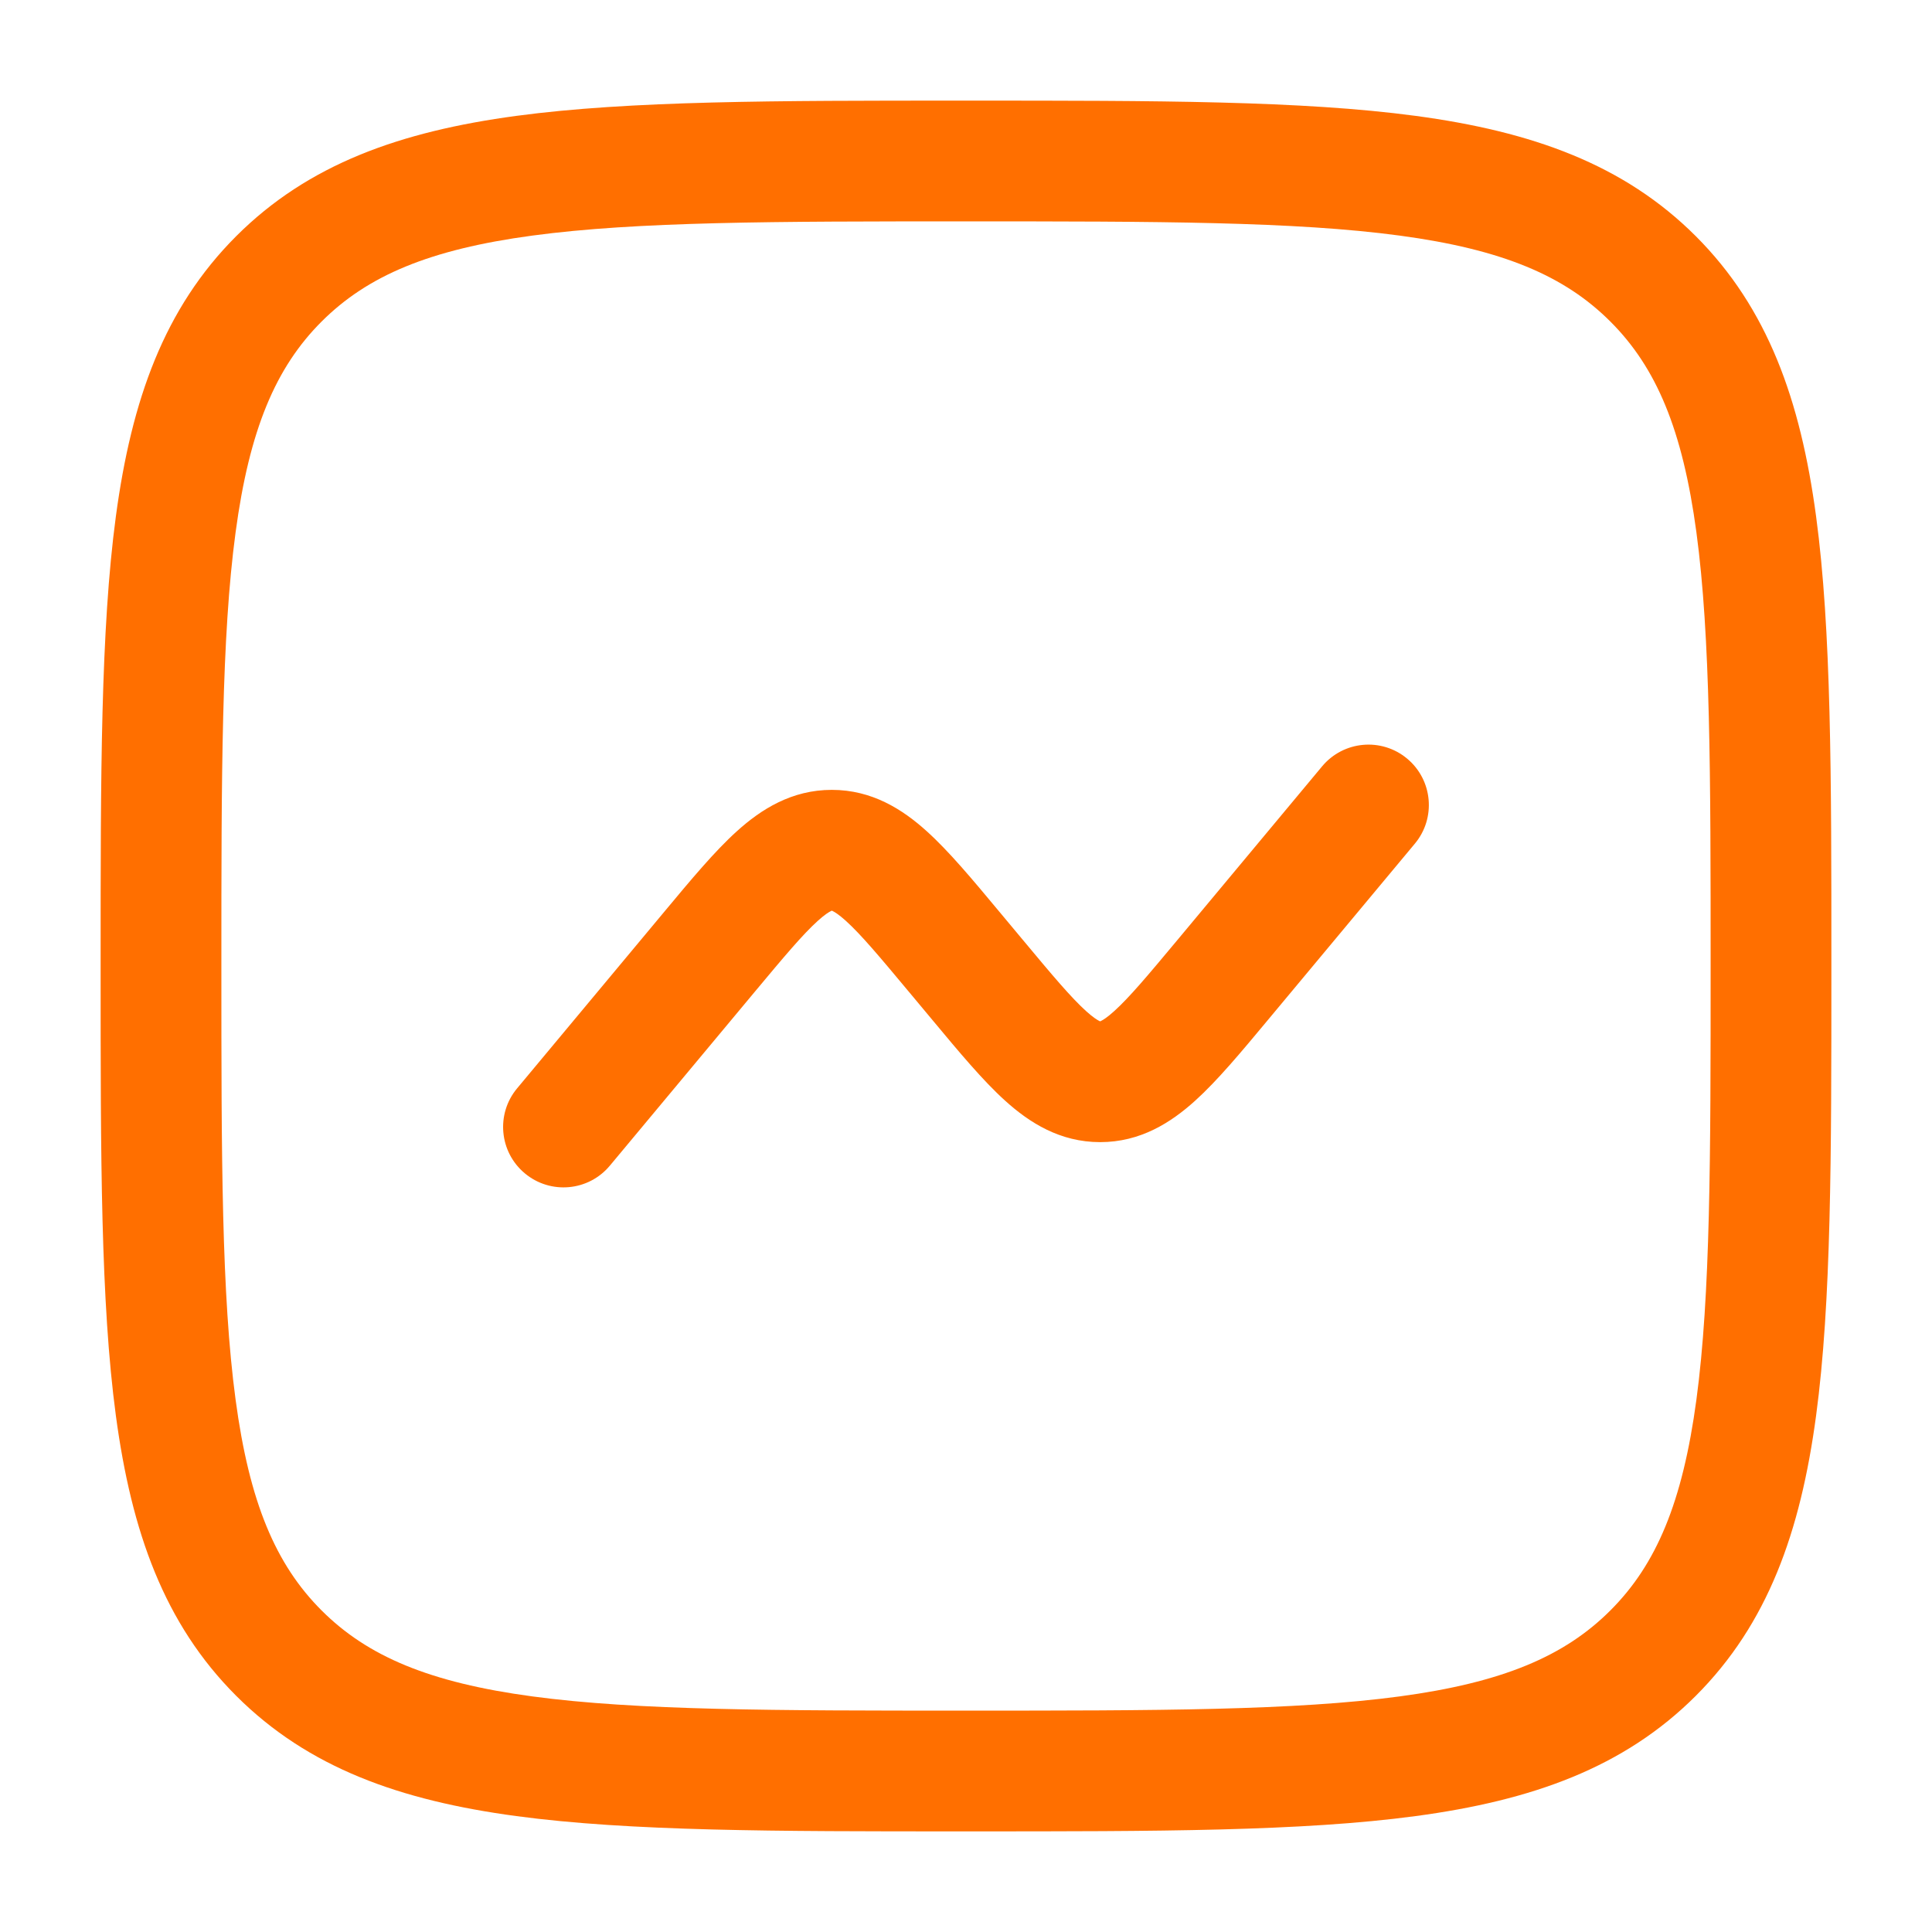 <svg width="48" height="48" viewBox="0 0 48 48" fill="none" xmlns="http://www.w3.org/2000/svg">
<path d="M35.152 20.96C35.682 20.324 35.596 19.378 34.96 18.848C34.324 18.317 33.378 18.403 32.847 19.04L29.254 23.352C28.512 24.242 28.057 24.783 27.681 25.122C27.508 25.279 27.404 25.341 27.355 25.365C27.345 25.37 27.338 25.373 27.333 25.375C27.329 25.373 27.321 25.37 27.311 25.365C27.262 25.341 27.159 25.279 26.985 25.122C26.61 24.783 26.154 24.242 25.413 23.352L24.828 22.651C24.171 21.862 23.579 21.151 23.025 20.652C22.424 20.108 21.665 19.624 20.666 19.624C19.667 19.624 18.909 20.108 18.307 20.652C17.754 21.151 17.162 21.862 16.505 22.651L12.847 27.04C12.317 27.676 12.403 28.622 13.04 29.152C13.676 29.683 14.622 29.597 15.152 28.96L18.746 24.648C19.488 23.758 19.943 23.217 20.318 22.878C20.492 22.721 20.595 22.659 20.645 22.635C20.655 22.63 20.662 22.627 20.666 22.625C20.671 22.627 20.678 22.63 20.688 22.635C20.738 22.659 20.841 22.721 21.015 22.878C21.39 23.217 21.845 23.758 22.587 24.648L23.172 25.349C23.829 26.138 24.421 26.849 24.974 27.348C25.576 27.892 26.334 28.376 27.333 28.376C28.332 28.376 29.09 27.892 29.692 27.348C30.245 26.849 30.837 26.138 31.494 25.349L35.152 20.96Z" fill="#FF6F00"/>
<path fill-rule="evenodd" clip-rule="evenodd" d="M23.885 2.5C19.268 2.5 15.65 2.5 12.827 2.879C9.938 3.268 7.658 4.079 5.868 5.868C4.078 7.658 3.268 9.938 2.879 12.827C2.5 15.65 2.5 19.268 2.5 23.885V24.115C2.5 28.732 2.5 32.35 2.879 35.173C3.268 38.062 4.078 40.342 5.868 42.132C7.658 43.921 9.938 44.732 12.827 45.12C15.65 45.5 19.268 45.5 23.885 45.5H24.114C28.731 45.5 32.349 45.5 35.172 45.12C38.062 44.732 40.342 43.921 42.132 42.132C43.921 40.342 44.732 38.062 45.12 35.173C45.5 32.35 45.5 28.732 45.5 24.115V23.885C45.5 19.268 45.5 15.65 45.12 12.827C44.732 9.938 43.921 7.658 42.132 5.868C40.342 4.079 38.062 3.268 35.172 2.879C32.349 2.5 28.731 2.5 24.114 2.5H23.885ZM7.989 7.99C9.129 6.85 10.67 6.197 13.227 5.853C15.827 5.503 19.243 5.5 24 5.5C28.756 5.5 32.173 5.503 34.773 5.853C37.329 6.197 38.871 6.85 40.01 7.99C41.15 9.129 41.803 10.67 42.147 13.227C42.497 15.827 42.5 19.244 42.5 24C42.5 28.756 42.497 32.173 42.147 34.773C41.803 37.33 41.15 38.871 40.01 40.01C38.871 41.15 37.329 41.803 34.773 42.147C32.173 42.497 28.756 42.5 24 42.5C19.243 42.5 15.827 42.497 13.227 42.147C10.67 41.803 9.129 41.15 7.989 40.01C6.85 38.871 6.196 37.33 5.853 34.773C5.503 32.173 5.5 28.756 5.5 24C5.5 19.244 5.503 15.827 5.853 13.227C6.196 10.67 6.85 9.129 7.989 7.99Z" fill="#FF6F00"/>
</svg>
